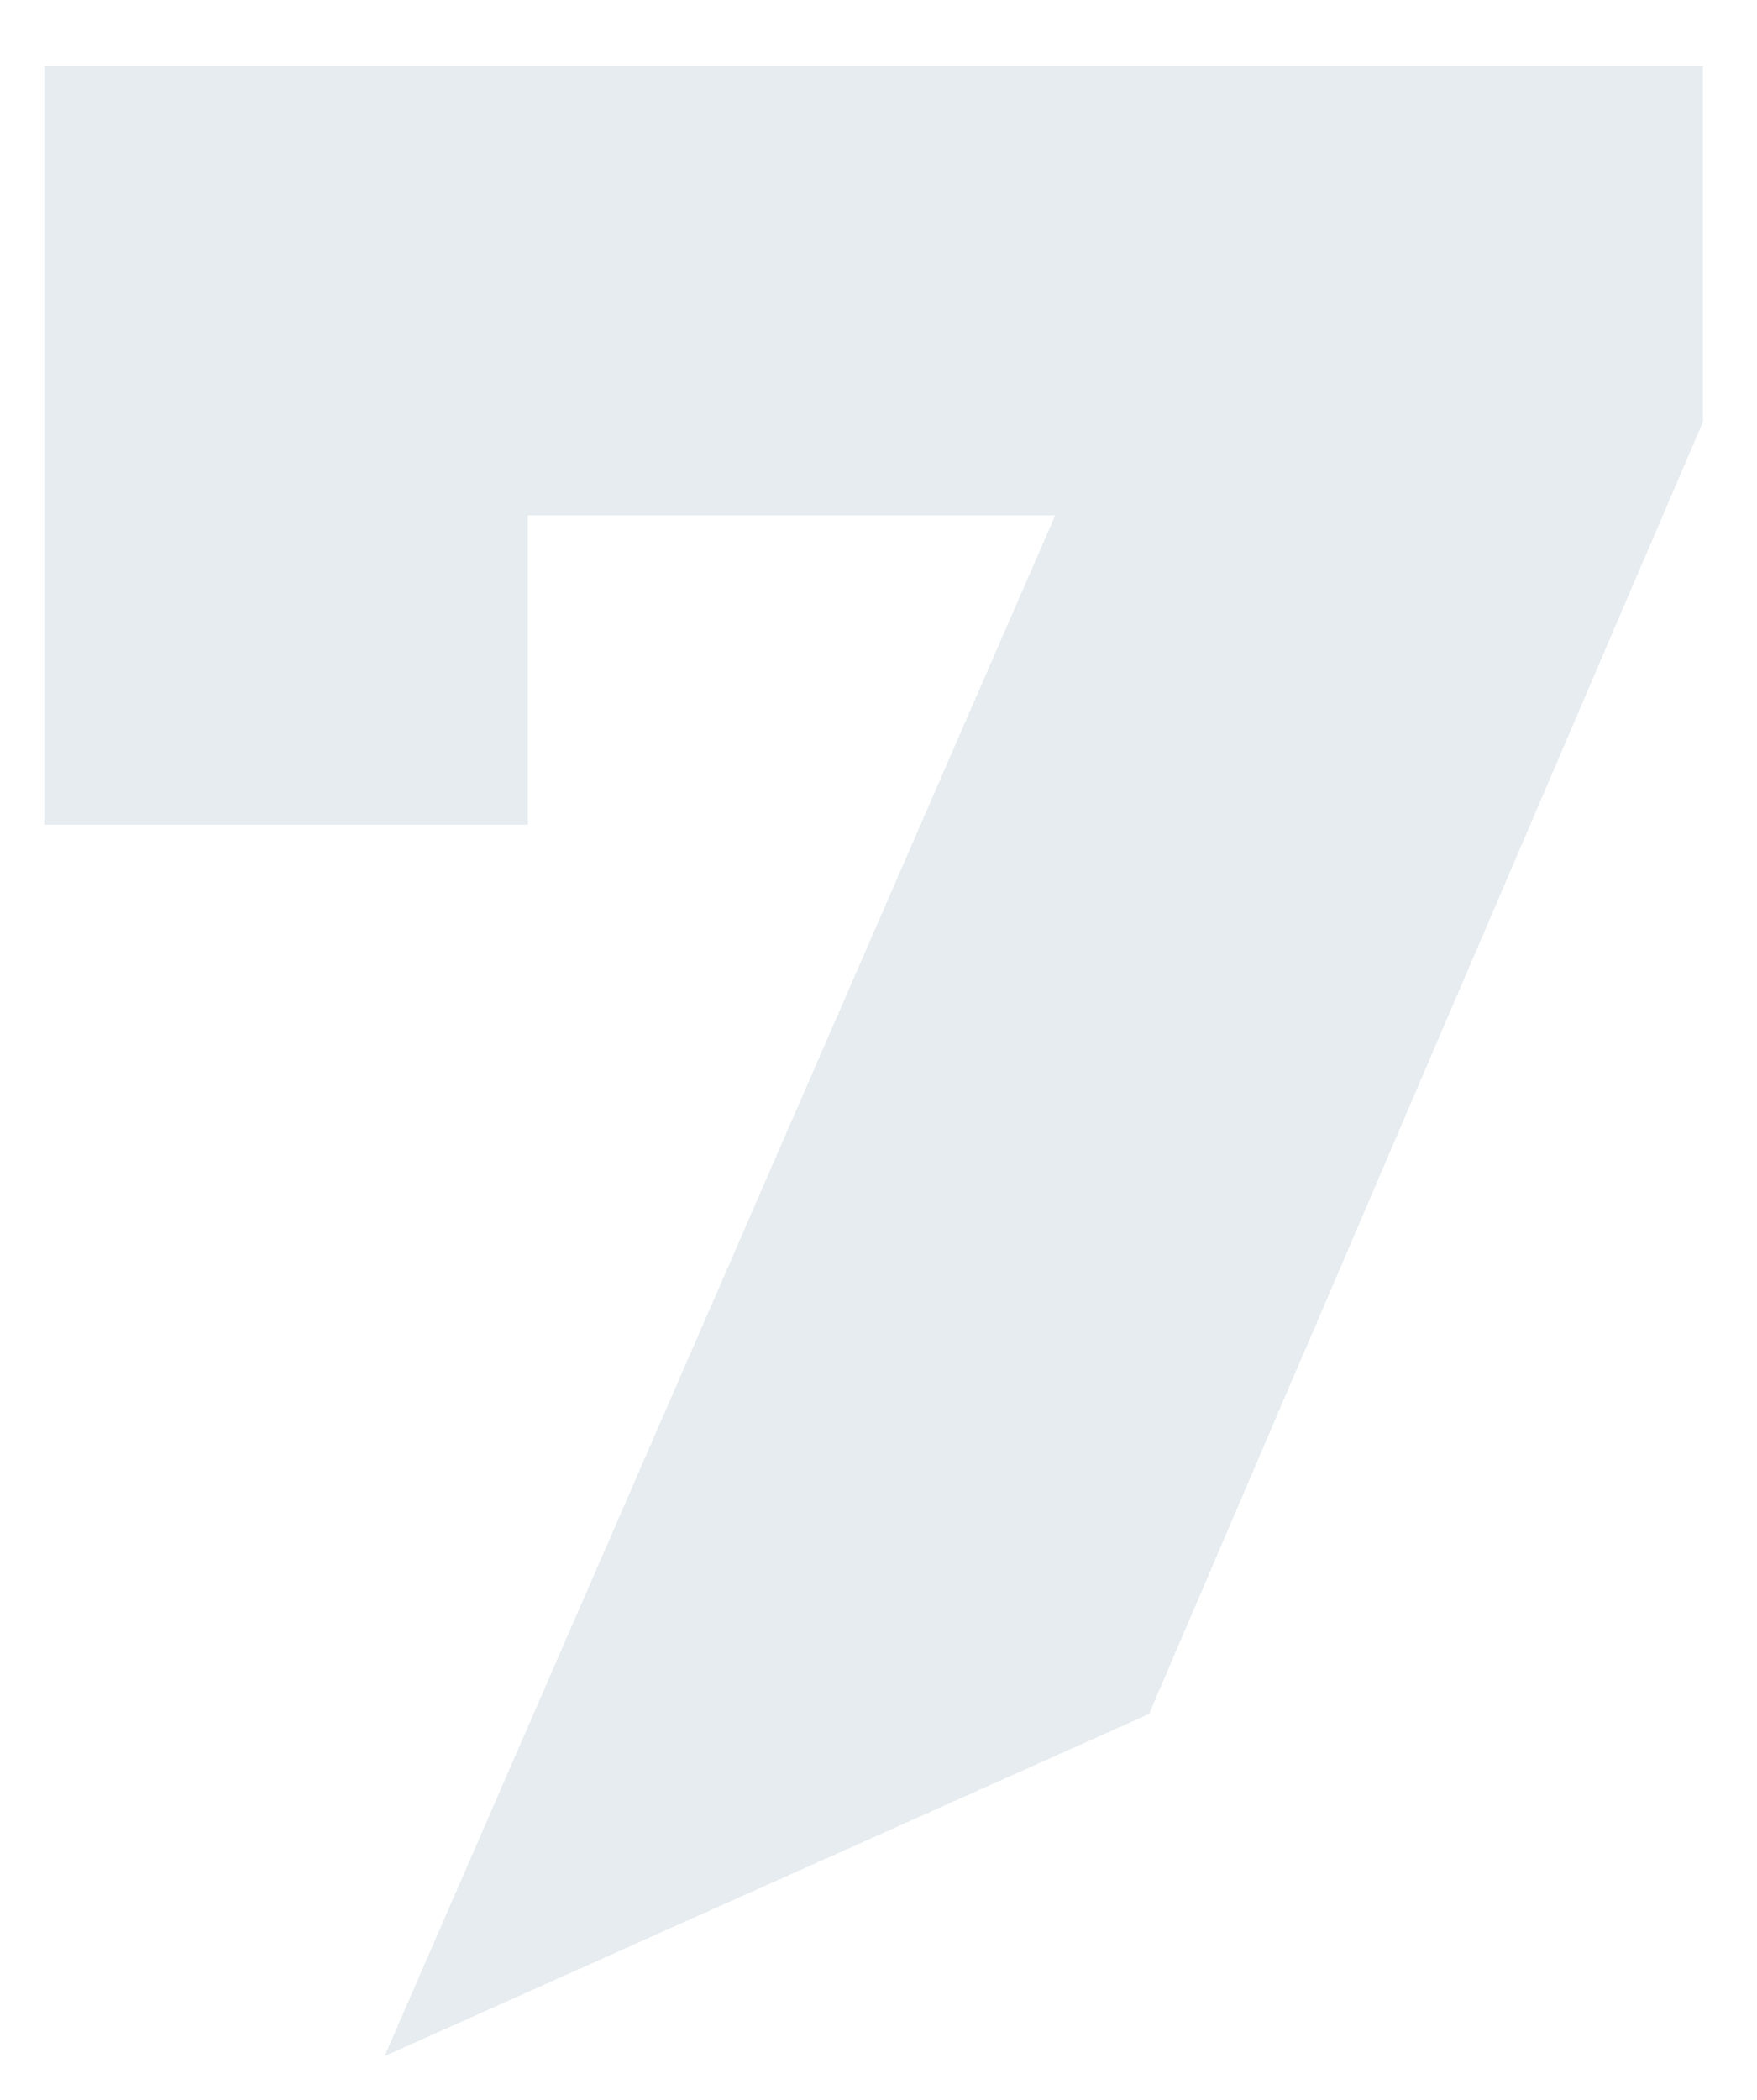 <?xml version="1.0" encoding="UTF-8"?> <svg xmlns="http://www.w3.org/2000/svg" width="159" height="190" viewBox="0 0 159 190" fill="none"> <g filter="url(#filter0_d_710_98)"> <path fill-rule="evenodd" clip-rule="evenodd" d="M34.806 180L103.98 149.052L154.133 32.097V0H4V68.595H47.746V40.639H95.484L34.806 180Z" fill="#08415C" fill-opacity="0.1" shape-rendering="crispEdges"></path> </g> <defs> <filter id="filter0_d_710_98" x="0" y="0" width="158.133" height="190" filterUnits="userSpaceOnUse" color-interpolation-filters="sRGB"> <feFlood flood-opacity="0" result="BackgroundImageFix"></feFlood> <feColorMatrix in="SourceAlpha" type="matrix" values="0 0 0 0 0 0 0 0 0 0 0 0 0 0 0 0 0 0 127 0" result="hardAlpha"></feColorMatrix> <feOffset dy="6"></feOffset> <feGaussianBlur stdDeviation="2"></feGaussianBlur> <feComposite in2="hardAlpha" operator="out"></feComposite> <feColorMatrix type="matrix" values="0 0 0 0 0.031 0 0 0 0 0.255 0 0 0 0 0.361 0 0 0 0.25 0"></feColorMatrix> <feBlend mode="normal" in2="BackgroundImageFix" result="effect1_dropShadow_710_98"></feBlend> <feBlend mode="normal" in="SourceGraphic" in2="effect1_dropShadow_710_98" result="shape"></feBlend> </filter> </defs> </svg> 